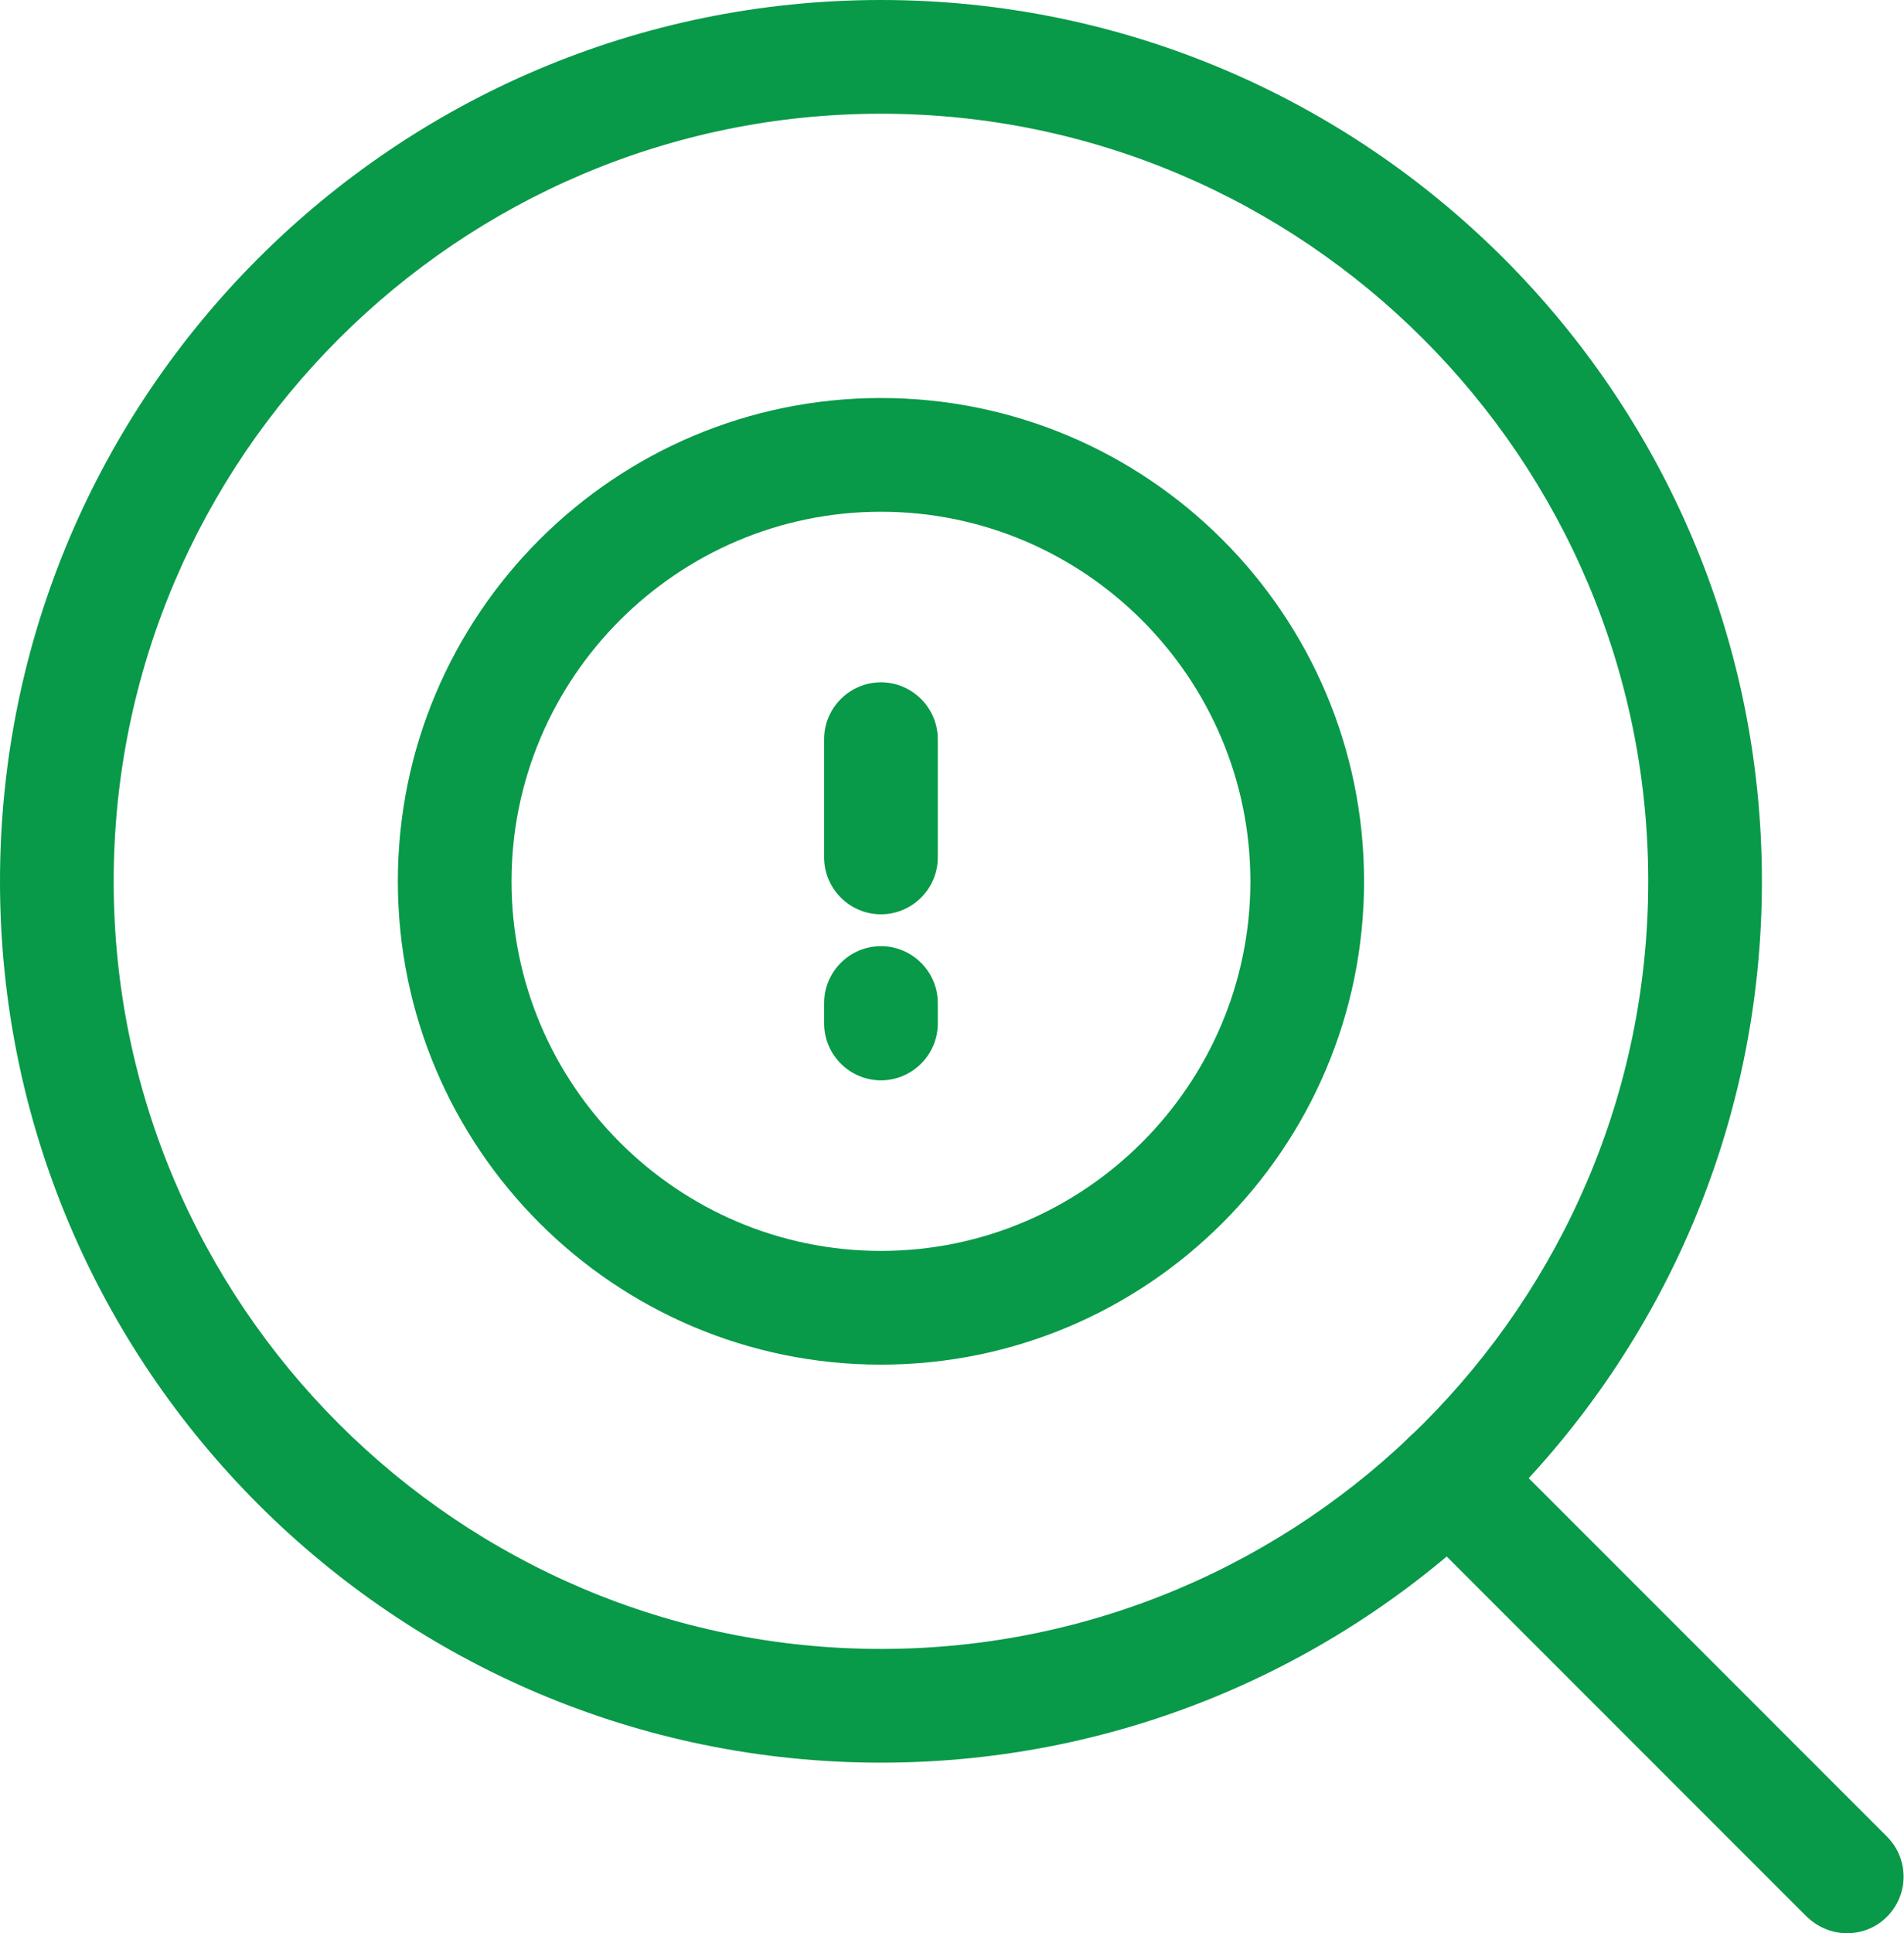 <?xml version="1.0" encoding="UTF-8"?>
<svg id="Layer_2" data-name="Layer 2" xmlns="http://www.w3.org/2000/svg" viewBox="0 0 33.5 34">
  <defs>
    <style>
      .cls-1 {
        fill: #089949;
      }
    </style>
  </defs>
  <g id="Layer_1-2" data-name="Layer 1">
    <g>
      <g>
        <path class="cls-1" d="M15.5,31C6.95,31,0,24.05,0,15.5S6.95,0,15.5,0s15.5,6.95,15.5,15.5-6.95,15.5-15.5,15.5ZM15.5,2c-7.44,0-13.5,6.06-13.5,13.5s6.06,13.5,13.5,13.5,13.5-6.06,13.5-13.5S22.94,2,15.5,2Z"/>
        <path class="cls-1" d="M15.5,24c-4.69,0-8.5-3.81-8.5-8.5s3.81-8.5,8.5-8.5,8.5,3.81,8.5,8.5-3.81,8.5-8.5,8.5ZM15.5,9c-3.58,0-6.5,2.92-6.5,6.5s2.92,6.5,6.5,6.5,6.5-2.92,6.5-6.5-2.92-6.5-6.5-6.5Z"/>
        <path class="cls-1" d="M32.5,34c-.26,0-.51-.1-.71-.29l-7.01-7.01c-.39-.39-.39-1.02,0-1.41.39-.39,1.02-.39,1.41,0l7.01,7.01c.39.39.39,1.02,0,1.41-.2.2-.45.29-.71.29Z"/>
      </g>
      <path class="cls-1" d="M15.5,16.08c-.55,0-1-.45-1-1v-2.08c0-.55.45-1,1-1s1,.45,1,1v2.08c0,.55-.45,1-1,1Z"/>
      <path class="cls-1" d="M15.5,19c-.55,0-1-.45-1-1v-.36c0-.55.45-1,1-1s1,.45,1,1v.36c0,.55-.45,1-1,1Z"/>
    </g>
  </g>
</svg>